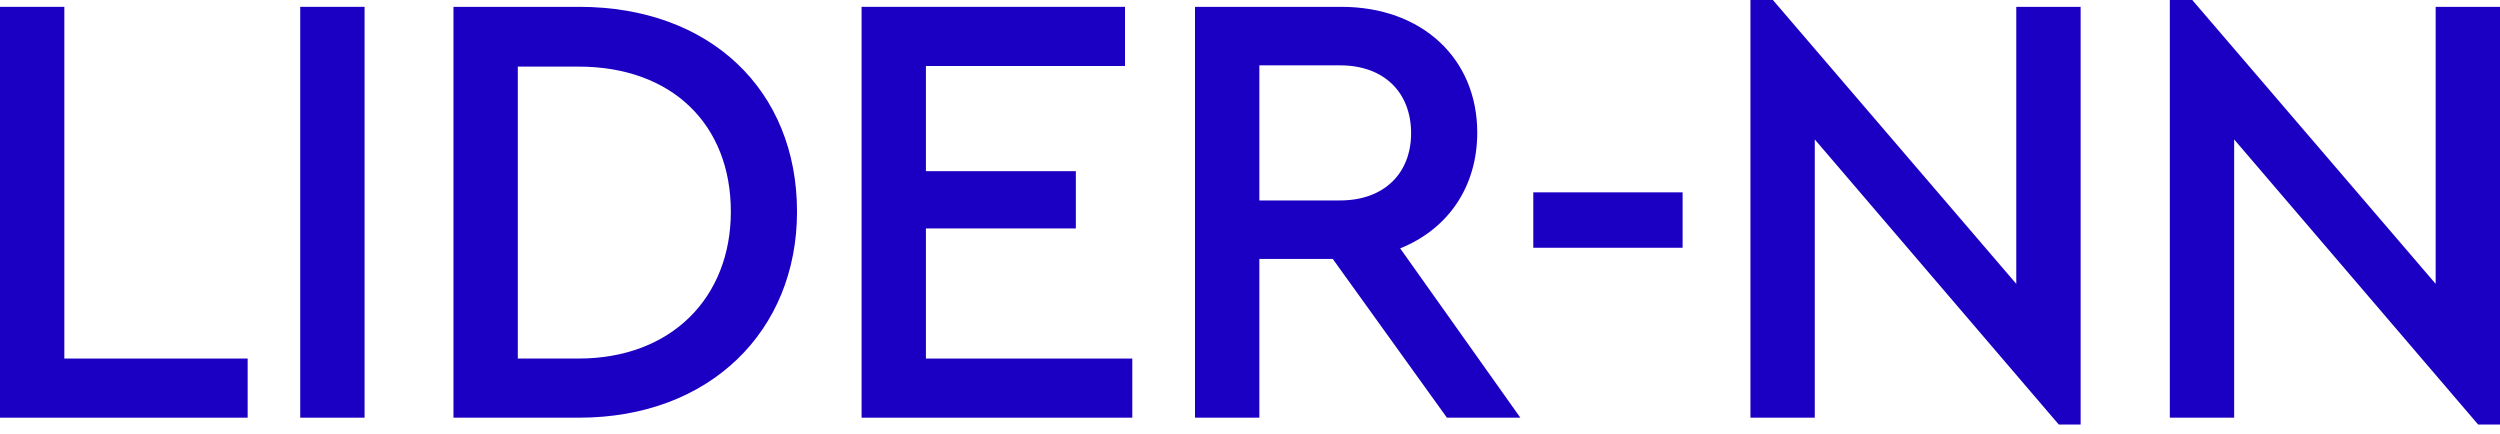 <svg width="98" height="17" viewBox="0 0 98 17" fill="none" xmlns="http://www.w3.org/2000/svg">
<path d="M0 16.373H9.708V14.055H2.522V0.268H0V16.373Z" fill="#1B00C4"/>
<path d="M11.769 16.373H14.291V0.268H11.769V16.373Z" fill="#1B00C4"/>
<path d="M17.776 16.373H22.701C27.817 16.373 31.243 12.981 31.243 8.296C31.243 3.538 27.84 0.268 22.701 0.268H17.776V16.373ZM20.298 14.055V2.611H22.677C26.341 2.611 28.649 4.88 28.649 8.296C28.649 11.664 26.318 14.055 22.677 14.055H20.298Z" fill="#1B00C4"/>
<path d="M33.774 16.373H44.386V14.055H36.296V8.955H42.173V6.71H36.296V2.587H44.1V0.268H33.774V16.373Z" fill="#1B00C4"/>
<path d="M59.598 16.373L54.887 9.736C56.766 8.98 57.908 7.32 57.908 5.197C57.908 2.294 55.743 0.268 52.579 0.268H46.844V16.373H49.367V10.151H52.245L56.719 16.373H59.598ZM49.367 2.562H52.531C54.268 2.562 55.315 3.636 55.315 5.222C55.315 6.783 54.268 7.857 52.531 7.857H49.367V2.562Z" fill="#1B00C4"/>
<path d="M60.105 9.712H65.958V7.54H60.105V9.712Z" fill="#1B00C4"/>
<path d="M79.038 0.268V11.127L69.497 0H68.617V16.373H71.139V5.466L80.704 16.642H81.561V0.268H79.038Z" fill="#1B00C4"/>
<path d="M95.478 0.268V11.127L85.937 0H85.057V16.373H87.579V5.466L97.143 16.642H98V0.268H95.478Z" fill="#1B00C4"/>
</svg>

